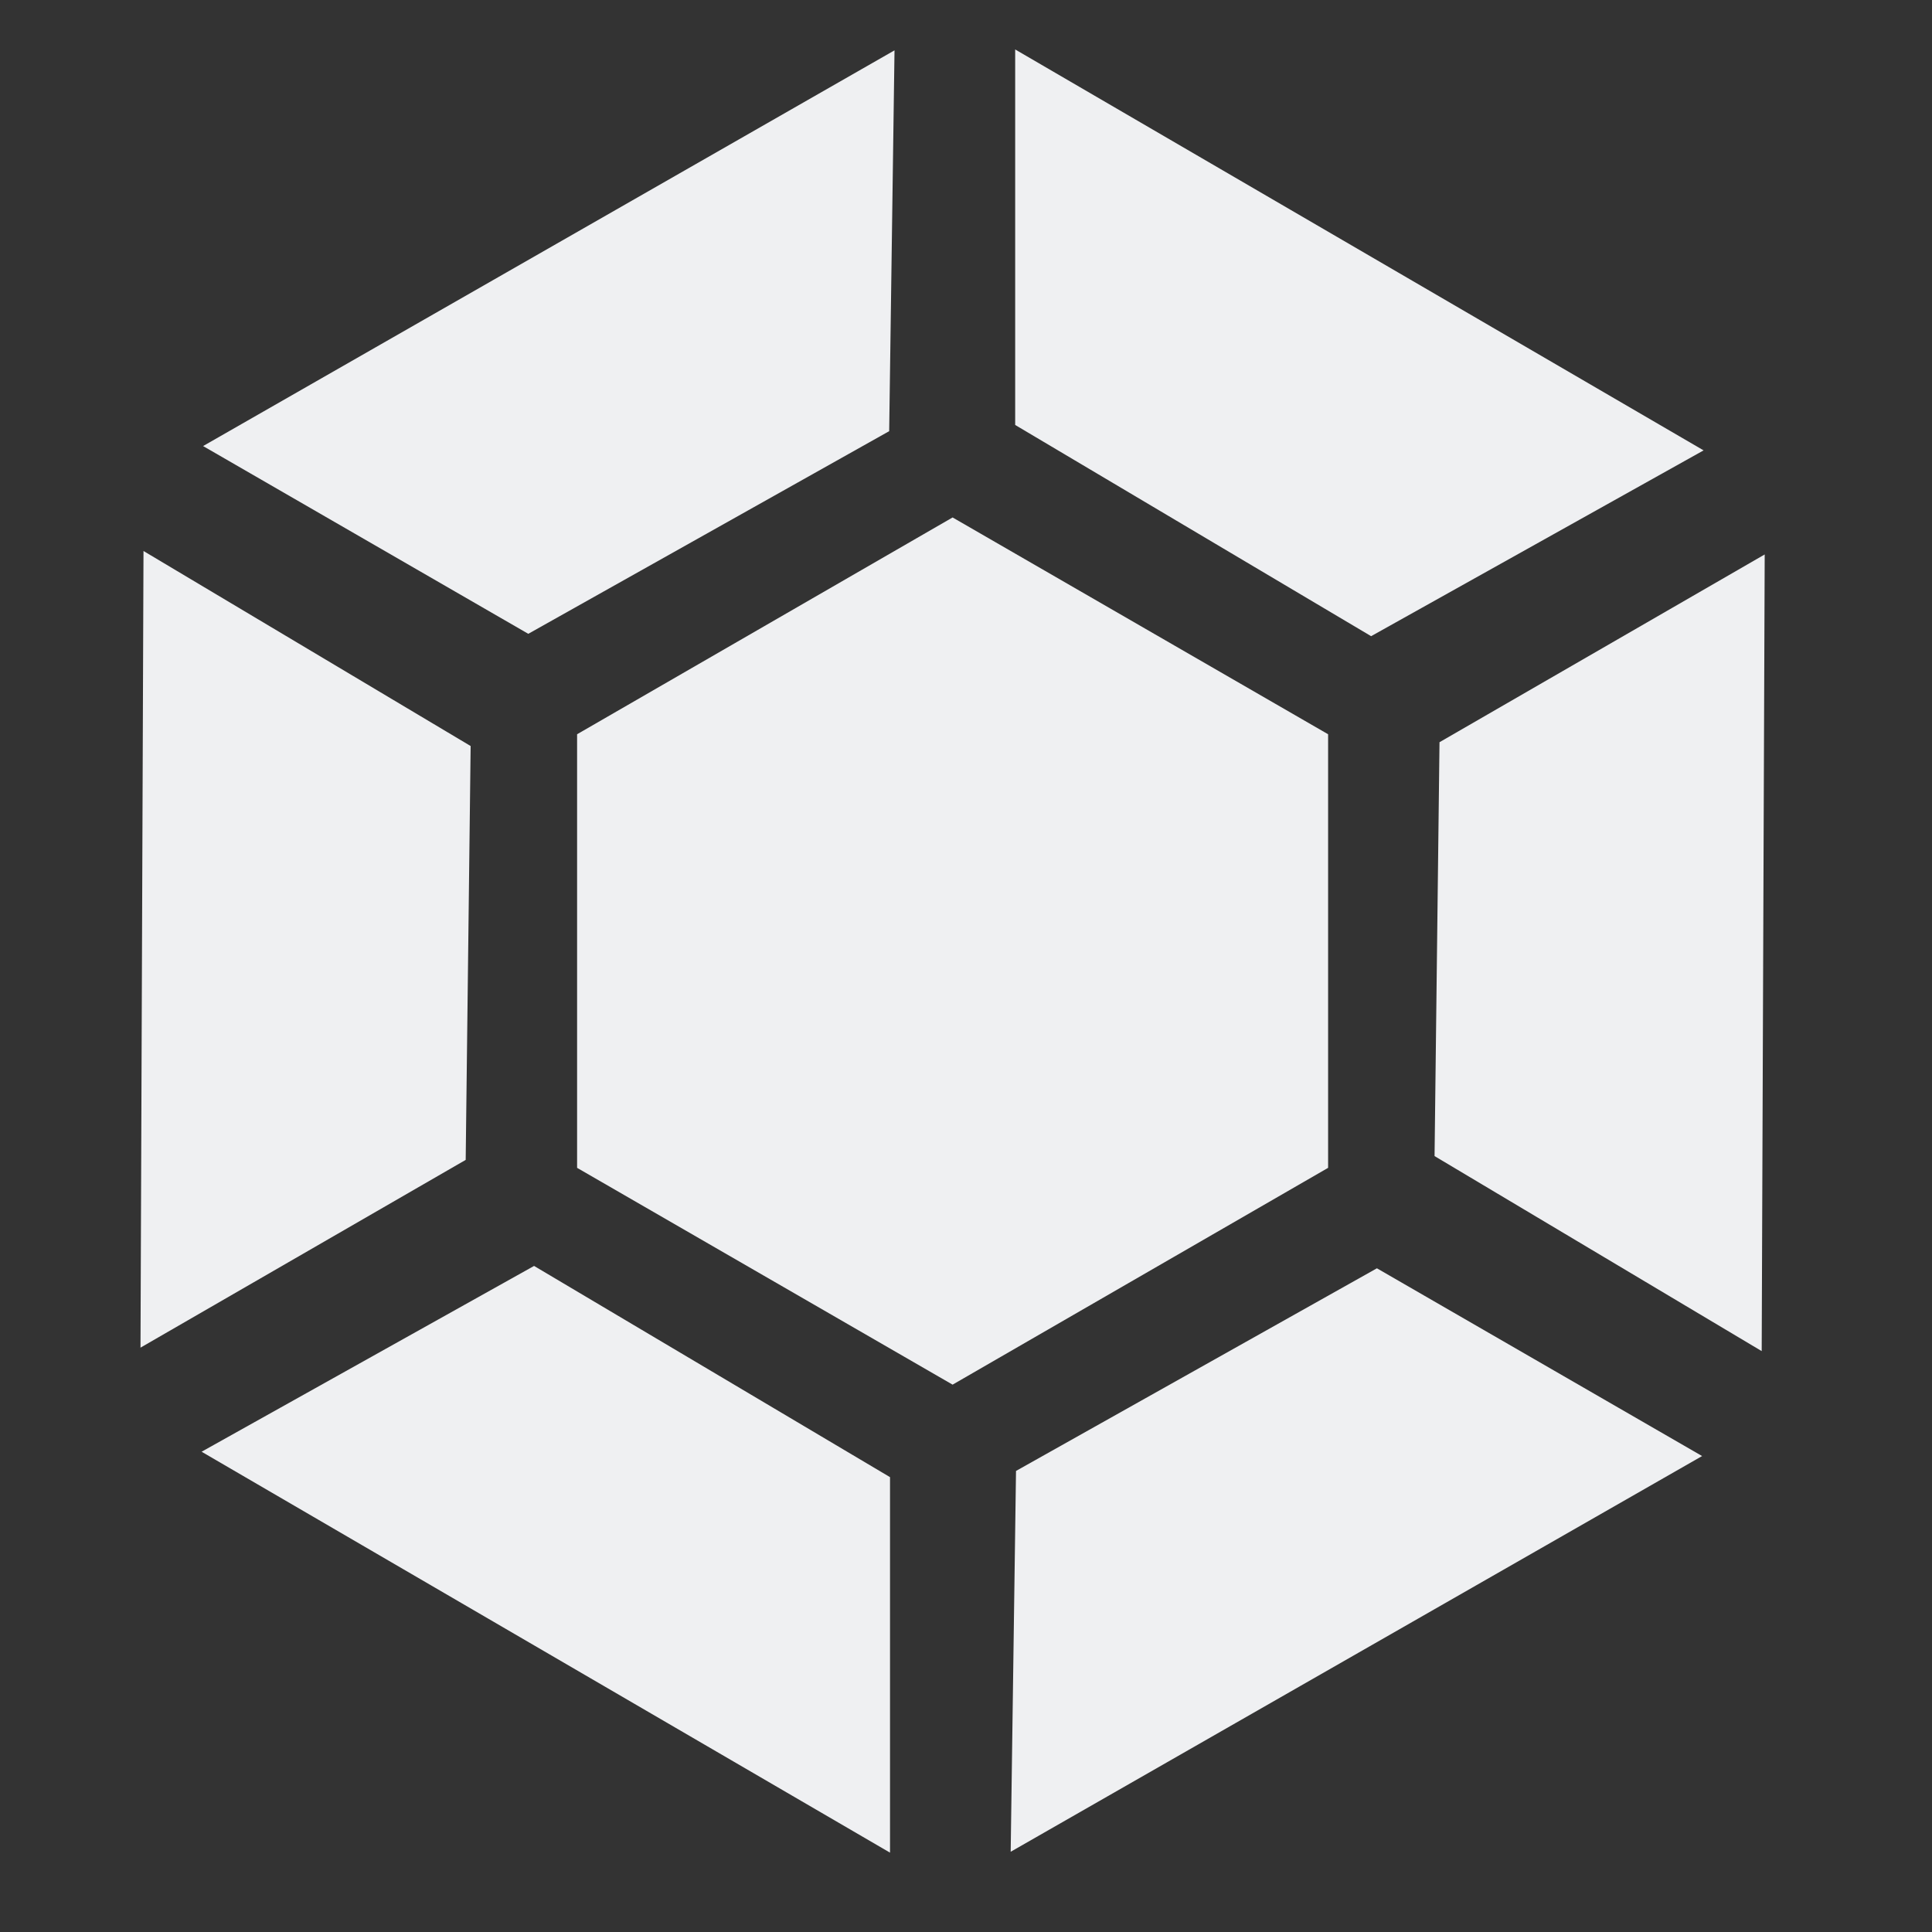 <svg xmlns="http://www.w3.org/2000/svg" width="16" height="16" version="1.1">
 <rect width="100%" height="100%" fill="#333333" stroke="none"/>
 <g transform="matrix(0.102,0,0,0.102,-18.223,-19.759)" style="fill:#eff0f2">
  <path d="M 225.512,288.535 V 253.331 L 256,235.729 l 30.488,17.602 v 35.204 L 256,306.138 Z" style="fill:#eff0f2"/>
  <path d="m 321.936,238.733 -26.403,15.244 -0.402,33.603 26.561,15.835 z" style="fill:#eff0f2"/>
  <path d="m 190.064,303.134 26.403,-15.244 0.402,-33.603 -26.561,-15.835 z" style="fill:#eff0f2"/>
  <path d="m 250.919,344.136 v -30.488 l -28.9,-17.149 -26.994,15.085 z" style="fill:#eff0f2"/>
  <path d="m 316.854,311.935 -26.403,-15.244 -29.302,16.453 -0.433,30.92 z" style="fill:#eff0f2"/>
  <path d="m 195.146,229.932 26.403,15.244 29.302,-16.453 0.433,-30.92 z" style="fill:#eff0f2"/>
  <path d="m 261.081,197.731 v 30.488 l 28.9,17.149 26.994,-15.085 z" style="fill:#eff0f2"/>
 </g>
</svg>

